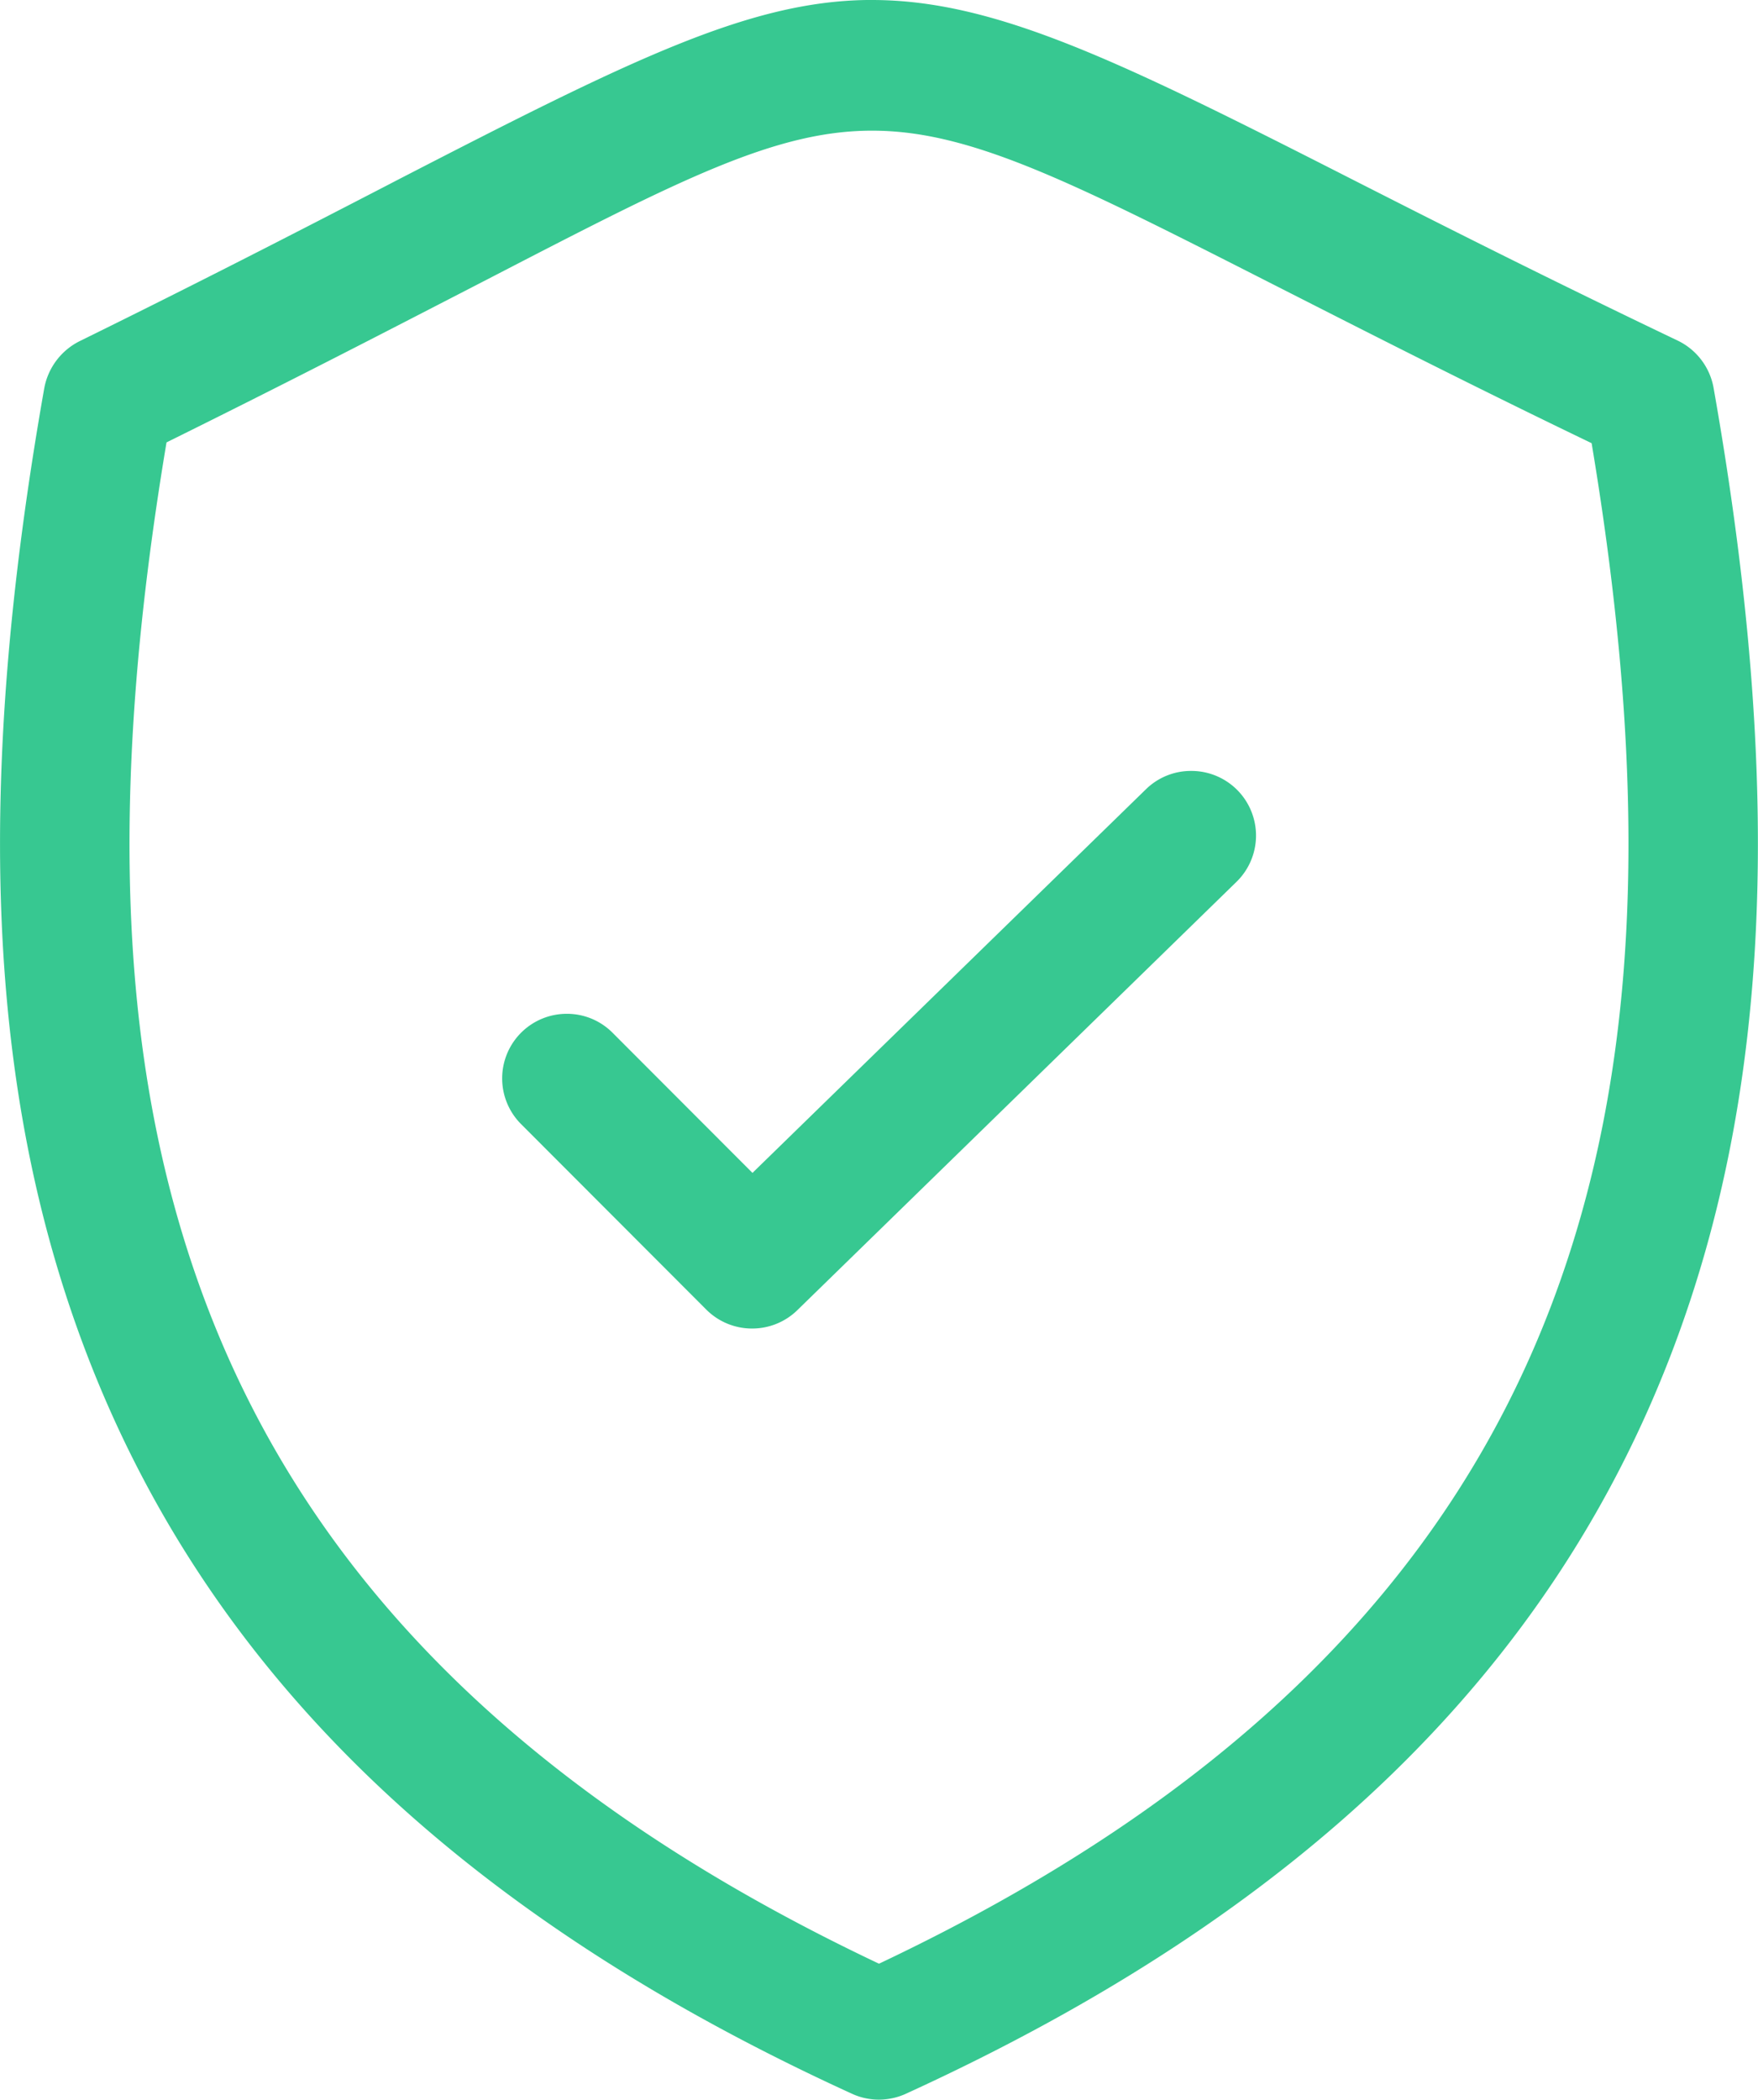 <?xml version="1.0" encoding="UTF-8"?>
<svg xmlns="http://www.w3.org/2000/svg" xmlns:xlink="http://www.w3.org/1999/xlink" width="54.436" height="64.986" viewBox="0 0 54.436 64.986">
  <defs>
    <clipPath id="a">
      <rect width="54.436" height="64.986" fill="#37c891"></rect>
    </clipPath>
  </defs>
  <g transform="translate(0 0)">
    <g transform="translate(0 0)" clip-path="url(#a)">
      <path d="M5.112,13.665C3.5,23.27,3.307,32.4,6.341,40.4S15.719,55.419,27.23,60.86C38.742,55.419,45.084,48.405,48.12,40.4s2.84-17.114,1.234-26.711c-3.745-1.8-6.965-3.442-9.66-4.811-13.049-6.632-12.6-6.479-25.639.255C11.654,10.369,8.813,11.835,5.112,13.665Zm-2.405,28.1C-.721,32.724-.421,22.6,1.446,12.031a1.967,1.967,0,0,1,1.066-1.406c3.689-1.809,7-3.518,9.762-4.946,14.213-7.337,14.92-7.512,29.167-.27,2.756,1.4,6.09,3.1,10.5,5.2a1.946,1.946,0,0,1,1.078,1.421c1.868,10.569,2.167,20.694-1.261,29.737C48.3,50.885,41.108,58.791,28.037,64.761a1.936,1.936,0,0,1-1.613,0C13.352,58.791,6.164,50.885,2.707,41.767Z" transform="translate(-0.013 -0.012)" fill="#37c891"></path>
      <path d="M27.216,64.986a1.991,1.991,0,0,1-.831-.181C14.163,59.222,6.395,51.69,2.636,41.776-.4,33.768-.8,24.308,1.372,12.007a2.042,2.042,0,0,1,1.1-1.451c3.6-1.768,6.773-3.4,9.57-4.848l.192-.1C19.5,1.861,23.15.056,26.832,0L27,0c3.769,0,7.578,1.846,14.454,5.34l.155.079c2.68,1.362,6.016,3.057,10.339,5.122a2.016,2.016,0,0,1,1.113,1.466c2.174,12.3,1.773,21.759-1.264,29.769-3.76,9.914-11.529,17.446-23.75,23.029a2.02,2.02,0,0,1-.834.181M2.752,41.732C6.5,51.613,14.245,59.124,26.436,64.691a1.871,1.871,0,0,0,1.562,0c12.191-5.568,19.938-13.078,23.685-22.959,3.027-7.989,3.428-17.427,1.258-29.7A1.891,1.891,0,0,0,51.9,10.653C47.573,8.588,44.236,6.892,41.555,5.53L41.4,5.452C34.543,1.966,30.744.125,27,.125h-.168c-3.654.055-7.3,1.855-14.544,5.6l-.19.1C9.44,7.192,6.131,8.9,2.526,10.668A1.915,1.915,0,0,0,1.495,12.03c-2.17,12.277-1.77,21.716,1.258,29.7M27.218,60.916,27.19,60.9c-10.78-5.1-17.622-11.8-20.92-20.5-2.707-7.139-3.1-15.643-1.234-26.765l.006-.032.029-.014c3.65-1.8,6.409-3.227,8.843-4.482l1.163-.6C27,2.348,26.994,2.345,39.493,8.7l.529.269c2.693,1.369,5.746,2.92,9.346,4.652l.028.013.006.032c1.861,11.114,1.468,19.612-1.236,26.743-3.3,8.7-10.141,15.4-20.922,20.5ZM5.156,13.694C3.3,24.778,3.691,33.253,6.387,40.363c3.282,8.657,10.1,15.336,20.831,20.415C37.952,55.7,44.767,49.021,48.049,40.363c2.693-7.1,3.086-15.571,1.235-26.646-3.589-1.727-6.633-3.274-9.321-4.64l-.528-.268C27,2.487,27,2.487,15.136,8.623l-1.164.6c-2.428,1.252-5.18,2.672-8.816,4.47" transform="translate(0 0)" fill="#37c891"></path>
      <path d="M19.361,39.623a1.942,1.942,0,0,1,2.754-2.738l4.372,4.377L38.708,29.347a1.941,1.941,0,1,1,2.707,2.783L27.822,45.383a1.941,1.941,0,0,1-2.729-.022Z" transform="translate(-3.181 -4.873)" fill="#37c891"></path>
      <path d="M26.457,45.979a2,2,0,0,1-1.421-.588l-5.732-5.738a2,2,0,0,1,1.42-3.415h0a1.99,1.99,0,0,1,1.416.591l4.328,4.333L38.652,29.288a1.989,1.989,0,0,1,1.4-.567h.03a2,2,0,0,1,1.367,3.439L27.854,45.414a2,2,0,0,1-1.4.565m-7.065-6.414L25.124,45.3a1.884,1.884,0,0,0,2.642.022L41.358,32.072a1.878,1.878,0,0,0-1.282-3.225h-.028a1.865,1.865,0,0,0-1.308.531L26.472,41.336l-.042-.044-4.372-4.377a1.869,1.869,0,0,0-1.329-.554h0a1.879,1.879,0,0,0-1.333,3.2" transform="translate(-3.168 -4.86)" fill="#37c891"></path>
    </g>
  </g>
</svg>
